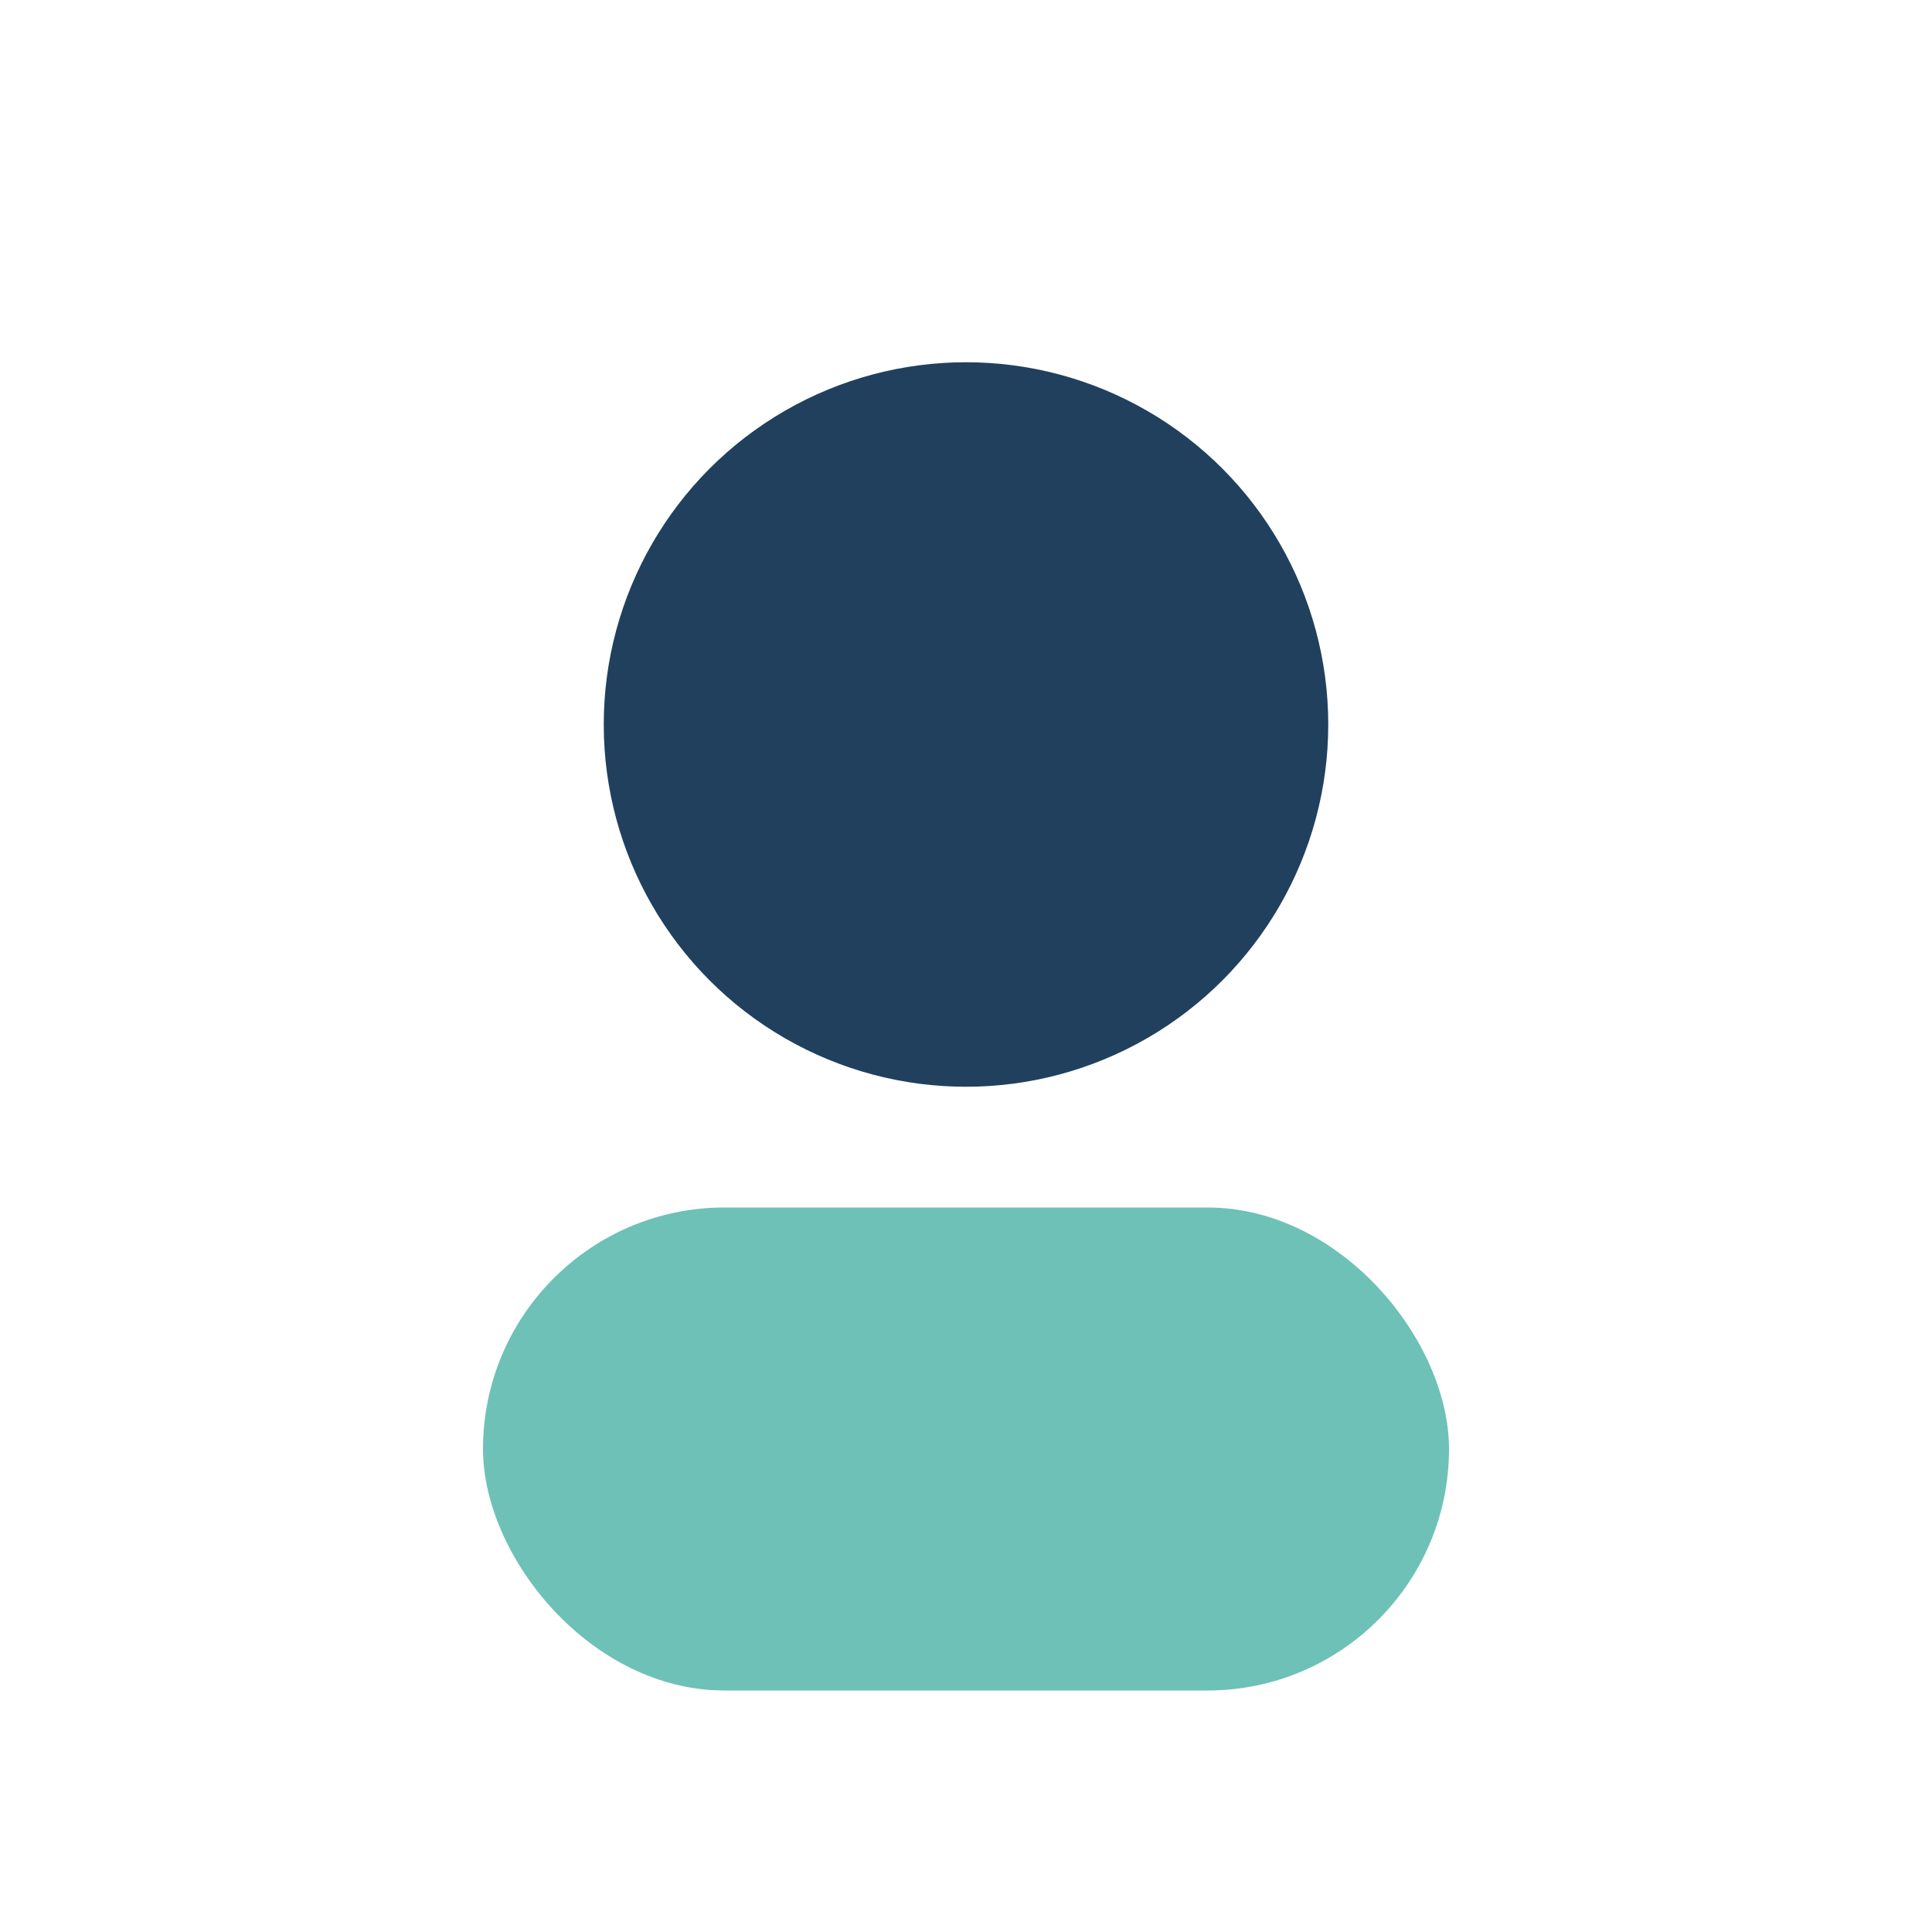 <?xml version="1.0" encoding="UTF-8"?>
<svg xmlns="http://www.w3.org/2000/svg" width="32" height="32" viewBox="0 0 32 32"><circle cx="16" cy="12" r="6" fill="#20405E"/><rect x="8" y="20" width="16" height="8" rx="4" fill="#6EC1B7"/></svg>